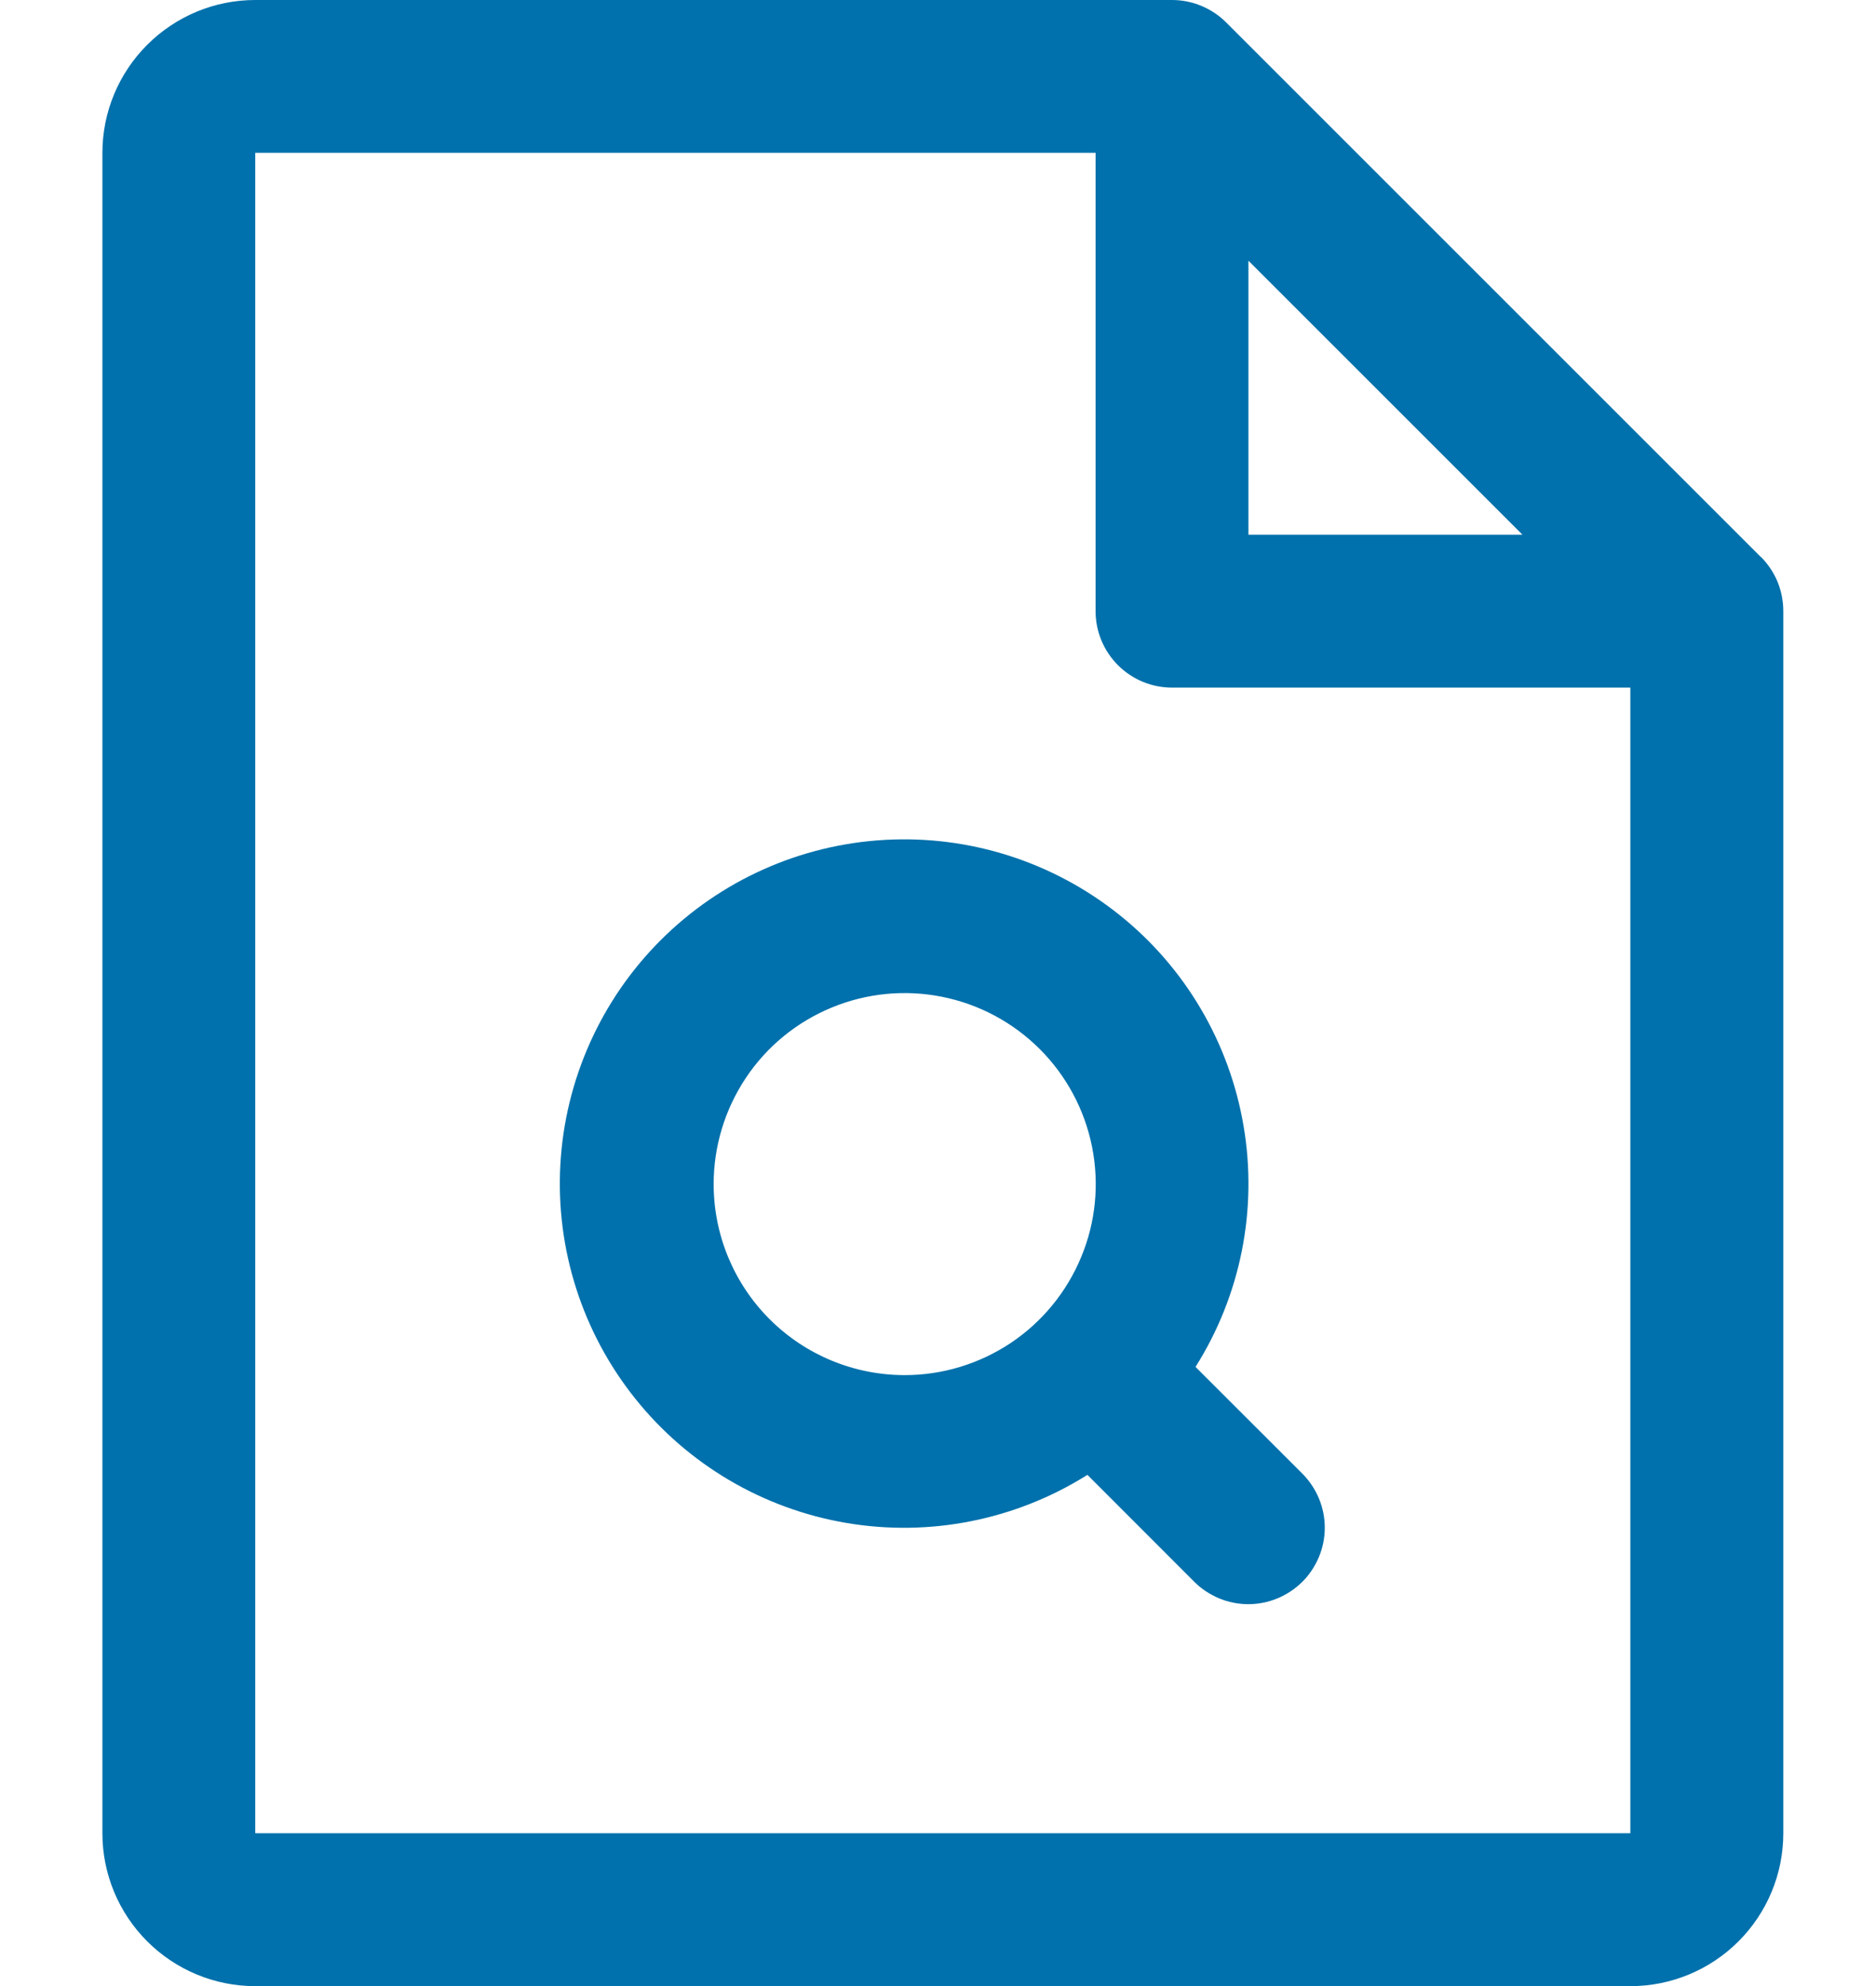 <svg xmlns="http://www.w3.org/2000/svg" id="Layer_1" viewBox="0 0 17 18"><defs><style>      .st0 {        fill: #0071ac;      }    </style></defs><path class="st0" d="M15.957,5.049L11.111.203c-.064-.064-.141-.115-.225-.15C10.802.018,10.712-0,10.621,0H2.313C1.946,0,1.594.146,1.334.406c-.26.26-.406.612-.406.979v15.231c0,.367.146.719.406.979.26.26.612.406.979.406h12.462c.367,0,.719-.146.979-.406.26-.26.406-.612.406-.979V5.538c0-.091-.018-.181-.052-.265-.035-.084-.086-.16-.15-.225ZM11.313,2.363l2.483,2.483h-2.483v-2.483ZM14.775,16.615H2.313V1.385h7.615v4.154c0,.184.073.36.203.49.13.13.306.203.489.203h4.154v10.385ZM10.834,12.388c.409-.649.564-1.426.435-2.183-.128-.756-.53-1.439-1.13-1.917-.6-.478-1.354-.719-2.12-.676-.766.043-1.489.366-2.032.909-.542.542-.866,1.266-.909,2.032-.043.766.198,1.521.676,2.12.478.6,1.161,1.002,1.917,1.13.756.128,1.533-.027,2.183-.436l.968.969c.064.064.141.115.225.15.084.035.174.053.265.053.091,0,.181-.018.265-.053.084-.035.16-.086.225-.15.064-.064.115-.141.15-.225.035-.084.053-.174.053-.265,0-.091-.018-.181-.053-.265-.035-.084-.086-.16-.15-.225l-.969-.968ZM6.467,10.731c0-.342.102-.677.292-.962.19-.285.46-.506.777-.637.316-.131.664-.165,1-.098.336.067.644.232.886.474.242.242.407.55.474.886.067.336.033.684-.099,1-.131.316-.353.587-.637.777-.285.19-.619.292-.962.292-.459,0-.899-.182-1.224-.507-.325-.325-.507-.765-.507-1.224Z"></path></svg>